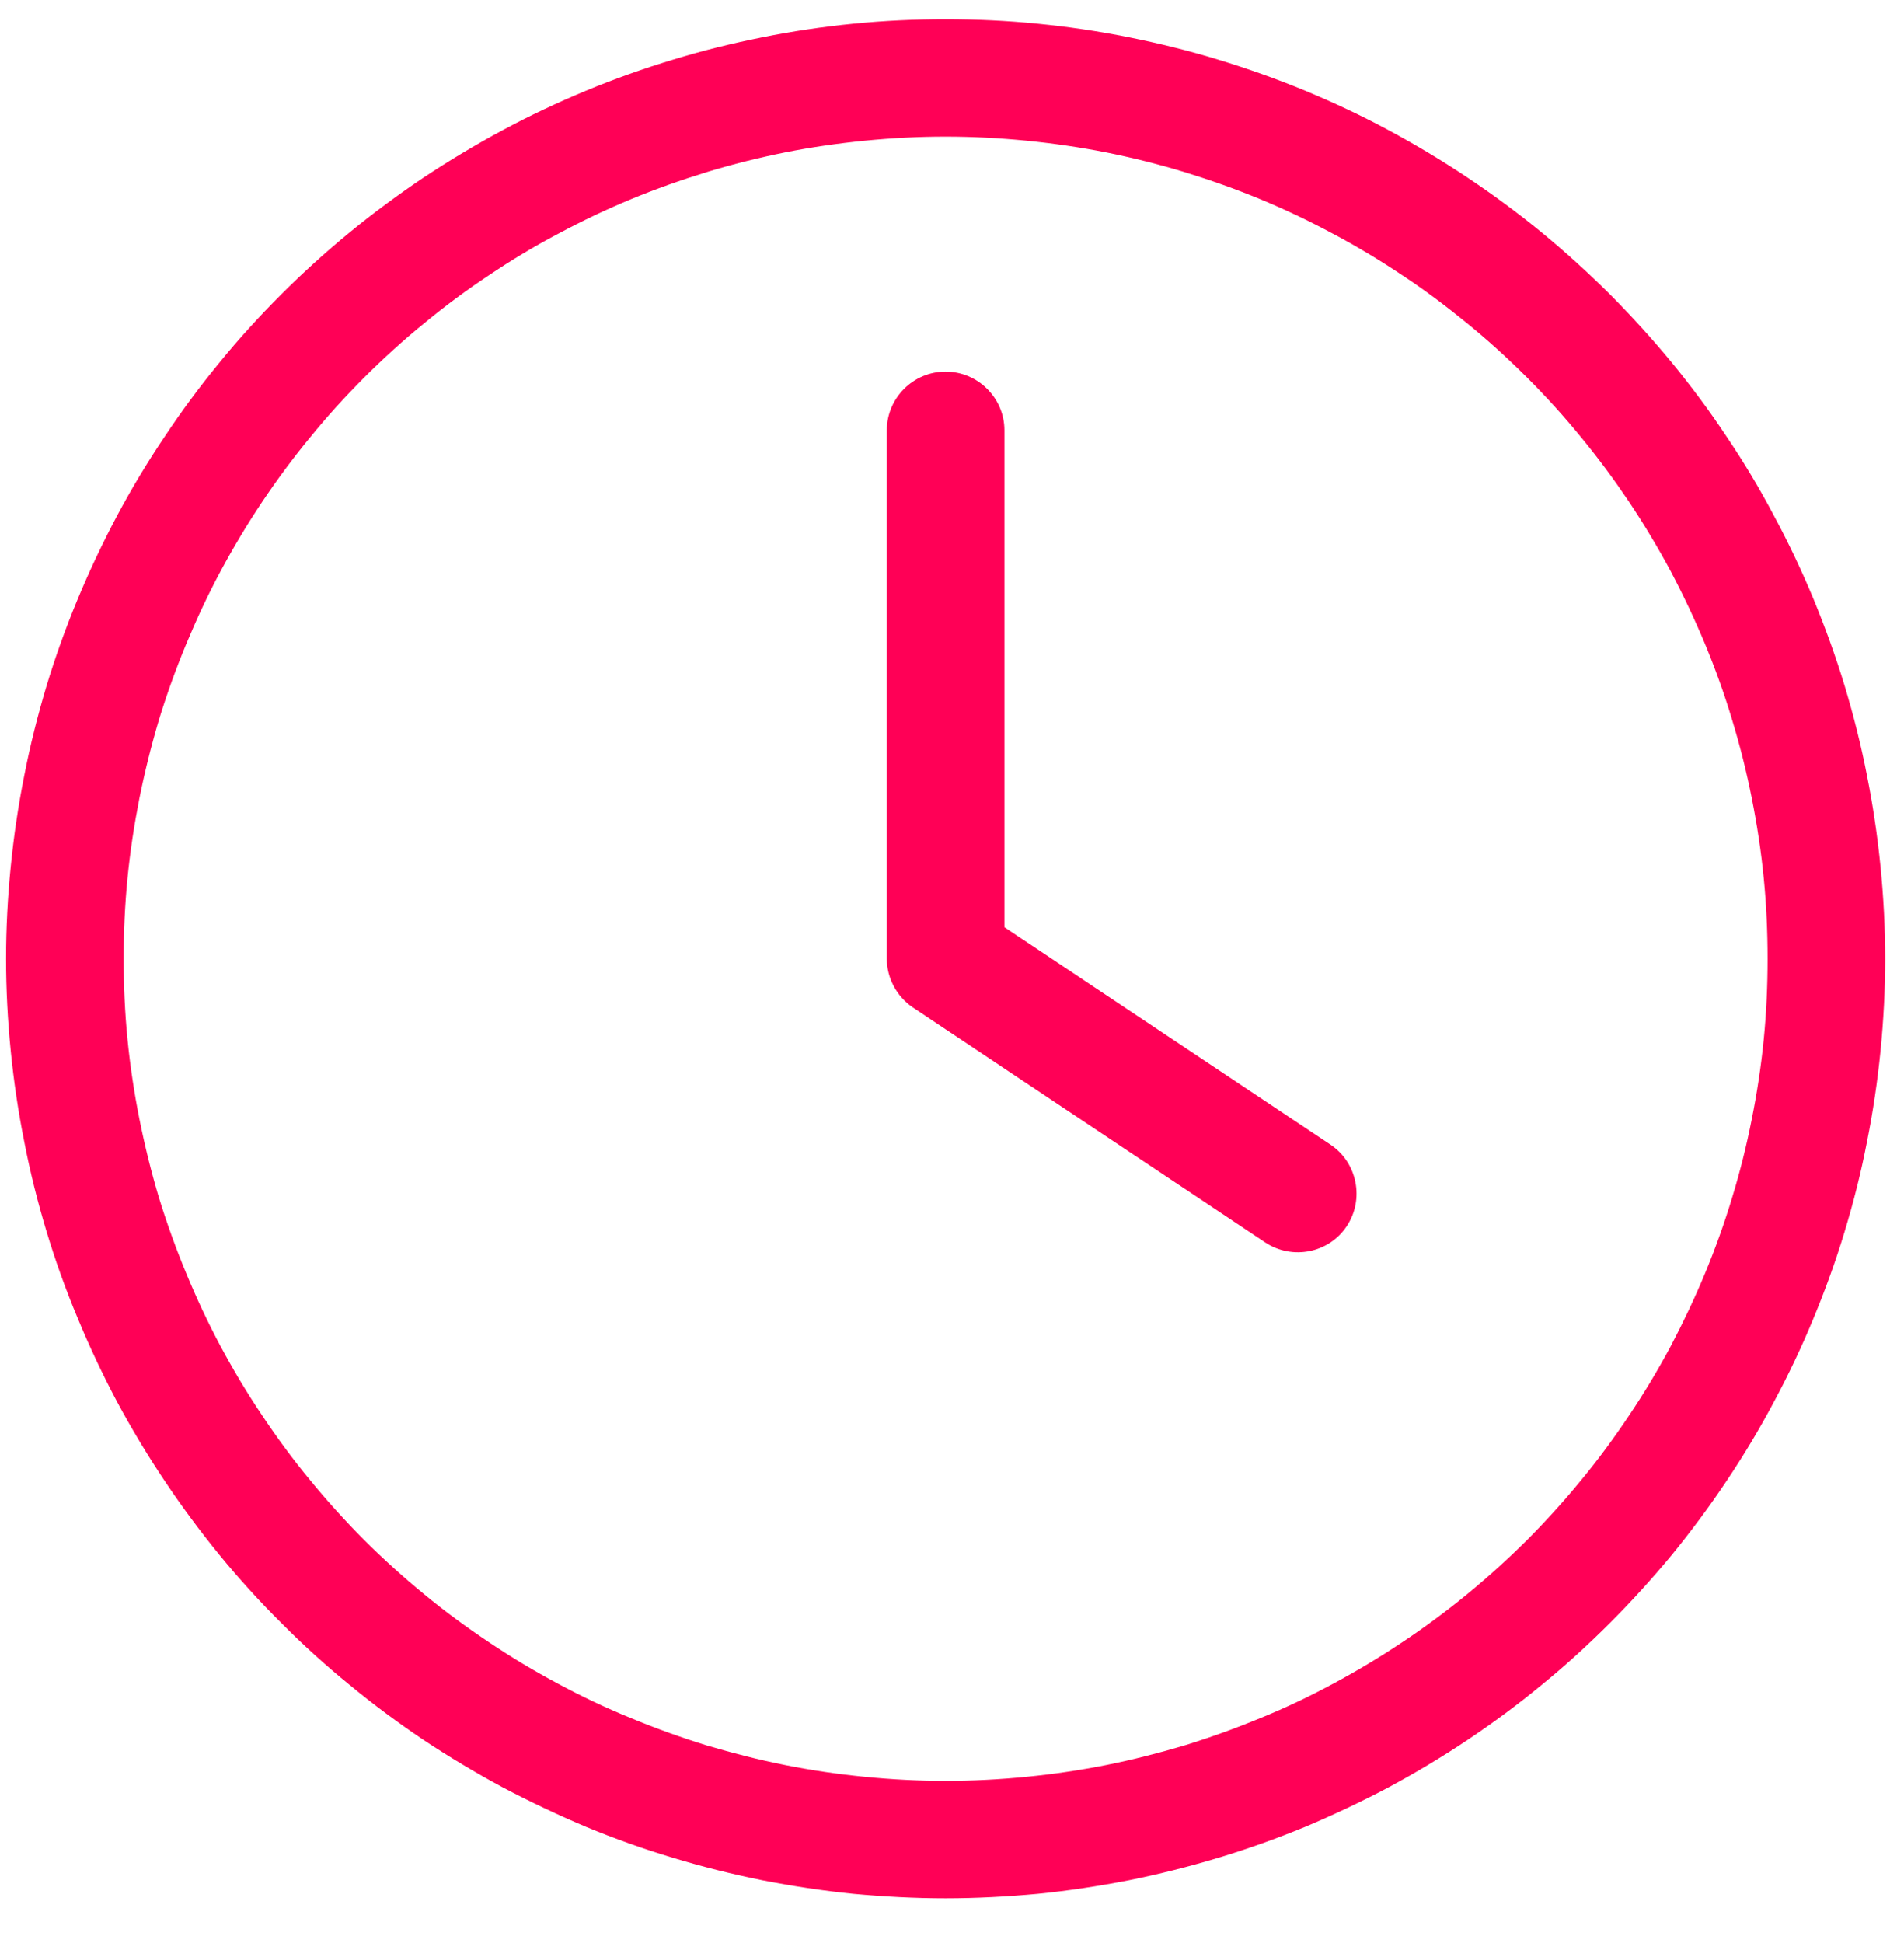 <svg xmlns="http://www.w3.org/2000/svg" xmlns:xlink="http://www.w3.org/1999/xlink" width="49" zoomAndPan="magnify" viewBox="0 0 36.75 37.5" height="50" preserveAspectRatio="xMidYMid meet" version="1.0"><defs><clipPath id="65286a565b"><path d="M 0.117 0.371 L 36.387 0.371 L 36.387 36.637 L 0.117 36.637 Z M 0.117 0.371 " clip-rule="nonzero"/></clipPath></defs><g clip-path="url(#65286a565b)"><path fill="#ff0056" d="M 34.117 18.504 C 34.117 19.023 34.094 19.543 34.043 20.059 C 33.992 20.574 33.914 21.09 33.812 21.598 C 33.711 22.109 33.586 22.613 33.434 23.109 C 33.285 23.605 33.109 24.094 32.91 24.574 C 32.711 25.055 32.488 25.523 32.246 25.984 C 32 26.441 31.734 26.887 31.445 27.316 C 31.156 27.75 30.848 28.168 30.516 28.57 C 30.188 28.969 29.84 29.355 29.473 29.723 C 29.105 30.09 28.719 30.438 28.316 30.77 C 27.914 31.098 27.5 31.406 27.066 31.695 C 26.633 31.984 26.188 32.25 25.73 32.496 C 25.273 32.742 24.805 32.965 24.324 33.16 C 23.844 33.359 23.355 33.535 22.859 33.688 C 22.359 33.836 21.855 33.965 21.348 34.066 C 20.836 34.168 20.324 34.242 19.809 34.293 C 19.289 34.344 18.77 34.371 18.25 34.371 C 17.73 34.371 17.215 34.344 16.695 34.293 C 16.18 34.242 15.664 34.168 15.156 34.066 C 14.648 33.965 14.145 33.836 13.645 33.688 C 13.148 33.535 12.66 33.359 12.18 33.16 C 11.699 32.965 11.23 32.742 10.773 32.496 C 10.312 32.25 9.867 31.984 9.438 31.695 C 9.004 31.406 8.586 31.098 8.188 30.77 C 7.785 30.438 7.398 30.09 7.031 29.723 C 6.664 29.355 6.316 28.969 5.988 28.57 C 5.656 28.168 5.348 27.75 5.059 27.316 C 4.77 26.887 4.504 26.441 4.258 25.984 C 4.012 25.523 3.793 25.055 3.594 24.574 C 3.395 24.094 3.219 23.605 3.066 23.109 C 2.918 22.613 2.793 22.109 2.691 21.598 C 2.59 21.09 2.512 20.574 2.461 20.059 C 2.41 19.543 2.387 19.023 2.387 18.504 C 2.387 17.984 2.41 17.465 2.461 16.949 C 2.512 16.43 2.59 15.918 2.691 15.406 C 2.793 14.898 2.918 14.395 3.066 13.898 C 3.219 13.398 3.395 12.91 3.594 12.43 C 3.793 11.953 4.012 11.48 4.258 11.023 C 4.504 10.566 4.77 10.121 5.059 9.688 C 5.348 9.258 5.656 8.84 5.988 8.438 C 6.316 8.035 6.664 7.652 7.031 7.285 C 7.398 6.918 7.785 6.566 8.188 6.238 C 8.586 5.91 9.004 5.598 9.438 5.312 C 9.867 5.023 10.312 4.754 10.773 4.512 C 11.23 4.266 11.699 4.043 12.18 3.844 C 12.66 3.645 13.148 3.473 13.645 3.32 C 14.145 3.168 14.648 3.043 15.156 2.941 C 15.664 2.84 16.18 2.766 16.695 2.715 C 17.215 2.664 17.73 2.637 18.25 2.637 C 18.77 2.637 19.289 2.664 19.809 2.715 C 20.324 2.766 20.836 2.84 21.348 2.941 C 21.855 3.043 22.359 3.168 22.859 3.32 C 23.355 3.473 23.844 3.645 24.324 3.844 C 24.805 4.043 25.273 4.266 25.73 4.512 C 26.188 4.754 26.633 5.023 27.066 5.312 C 27.5 5.598 27.914 5.91 28.316 6.238 C 28.719 6.566 29.105 6.918 29.473 7.285 C 29.84 7.652 30.188 8.035 30.516 8.438 C 30.848 8.84 31.156 9.258 31.445 9.688 C 31.734 10.121 32 10.566 32.246 11.023 C 32.488 11.48 32.711 11.953 32.91 12.43 C 33.109 12.91 33.285 13.398 33.434 13.898 C 33.586 14.395 33.711 14.898 33.812 15.406 C 33.914 15.918 33.992 16.43 34.043 16.949 C 34.094 17.465 34.117 17.984 34.117 18.504 Z M 0.117 18.504 C 0.117 19.098 0.148 19.691 0.207 20.281 C 0.266 20.871 0.352 21.457 0.469 22.039 C 0.582 22.625 0.727 23.199 0.898 23.766 C 1.07 24.336 1.27 24.895 1.5 25.441 C 1.727 25.992 1.98 26.527 2.258 27.051 C 2.539 27.574 2.844 28.082 3.176 28.578 C 3.504 29.07 3.859 29.547 4.234 30.008 C 4.609 30.465 5.008 30.906 5.43 31.324 C 5.848 31.746 6.289 32.145 6.75 32.52 C 7.207 32.898 7.684 33.25 8.176 33.582 C 8.672 33.91 9.18 34.215 9.703 34.496 C 10.227 34.773 10.766 35.027 11.312 35.258 C 11.859 35.484 12.418 35.684 12.988 35.855 C 13.555 36.027 14.133 36.172 14.715 36.289 C 15.297 36.402 15.883 36.492 16.473 36.551 C 17.066 36.605 17.656 36.637 18.25 36.637 C 18.844 36.637 19.438 36.605 20.027 36.551 C 20.621 36.492 21.207 36.402 21.789 36.289 C 22.371 36.172 22.945 36.027 23.516 35.855 C 24.082 35.684 24.641 35.484 25.191 35.258 C 25.738 35.027 26.277 34.773 26.801 34.496 C 27.324 34.215 27.832 33.91 28.324 33.582 C 28.82 33.25 29.297 32.898 29.754 32.52 C 30.215 32.145 30.652 31.746 31.074 31.324 C 31.492 30.906 31.891 30.465 32.27 30.008 C 32.645 29.547 33 29.07 33.328 28.578 C 33.66 28.082 33.965 27.574 34.242 27.051 C 34.523 26.527 34.777 25.992 35.004 25.441 C 35.23 24.895 35.434 24.336 35.605 23.766 C 35.777 23.199 35.922 22.625 36.035 22.039 C 36.152 21.457 36.238 20.871 36.297 20.281 C 36.355 19.691 36.387 19.098 36.387 18.504 C 36.387 17.91 36.355 17.316 36.297 16.727 C 36.238 16.137 36.152 15.547 36.035 14.965 C 35.922 14.383 35.777 13.809 35.605 13.238 C 35.434 12.672 35.23 12.113 35.004 11.562 C 34.777 11.016 34.523 10.48 34.242 9.957 C 33.965 9.43 33.66 8.922 33.328 8.43 C 33 7.934 32.645 7.457 32.27 7 C 31.891 6.539 31.492 6.102 31.074 5.68 C 30.652 5.262 30.215 4.863 29.754 4.484 C 29.297 4.109 28.82 3.758 28.324 3.426 C 27.832 3.098 27.324 2.793 26.801 2.512 C 26.277 2.23 25.738 1.977 25.191 1.75 C 24.641 1.523 24.082 1.324 23.516 1.152 C 22.945 0.977 22.371 0.836 21.789 0.719 C 21.207 0.602 20.621 0.516 20.027 0.457 C 19.438 0.398 18.844 0.371 18.25 0.371 C 17.656 0.371 17.066 0.398 16.473 0.457 C 15.883 0.516 15.297 0.602 14.715 0.719 C 14.133 0.836 13.555 0.977 12.988 1.152 C 12.418 1.324 11.859 1.523 11.312 1.75 C 10.766 1.977 10.227 2.23 9.703 2.512 C 9.18 2.793 8.672 3.098 8.176 3.426 C 7.684 3.758 7.207 4.109 6.75 4.484 C 6.289 4.863 5.848 5.262 5.43 5.68 C 5.008 6.102 4.609 6.539 4.234 7 C 3.859 7.457 3.504 7.934 3.176 8.43 C 2.844 8.922 2.539 9.43 2.258 9.957 C 1.98 10.48 1.727 11.016 1.5 11.562 C 1.27 12.113 1.07 12.672 0.898 13.238 C 0.727 13.809 0.582 14.383 0.469 14.965 C 0.352 15.547 0.266 16.137 0.207 16.727 C 0.148 17.316 0.117 17.91 0.117 18.504 Z M 17.117 8.305 L 17.117 18.504 C 17.117 18.879 17.309 19.234 17.621 19.445 L 24.422 23.98 C 24.945 24.324 25.648 24.184 25.992 23.668 C 26.34 23.148 26.199 22.441 25.684 22.094 L 19.387 17.895 L 19.387 8.305 C 19.387 7.68 18.875 7.172 18.25 7.172 C 17.629 7.172 17.117 7.68 17.117 8.305 Z M 17.117 8.305 " fill-opacity="1" fill-rule="nonzero"/></g></svg>